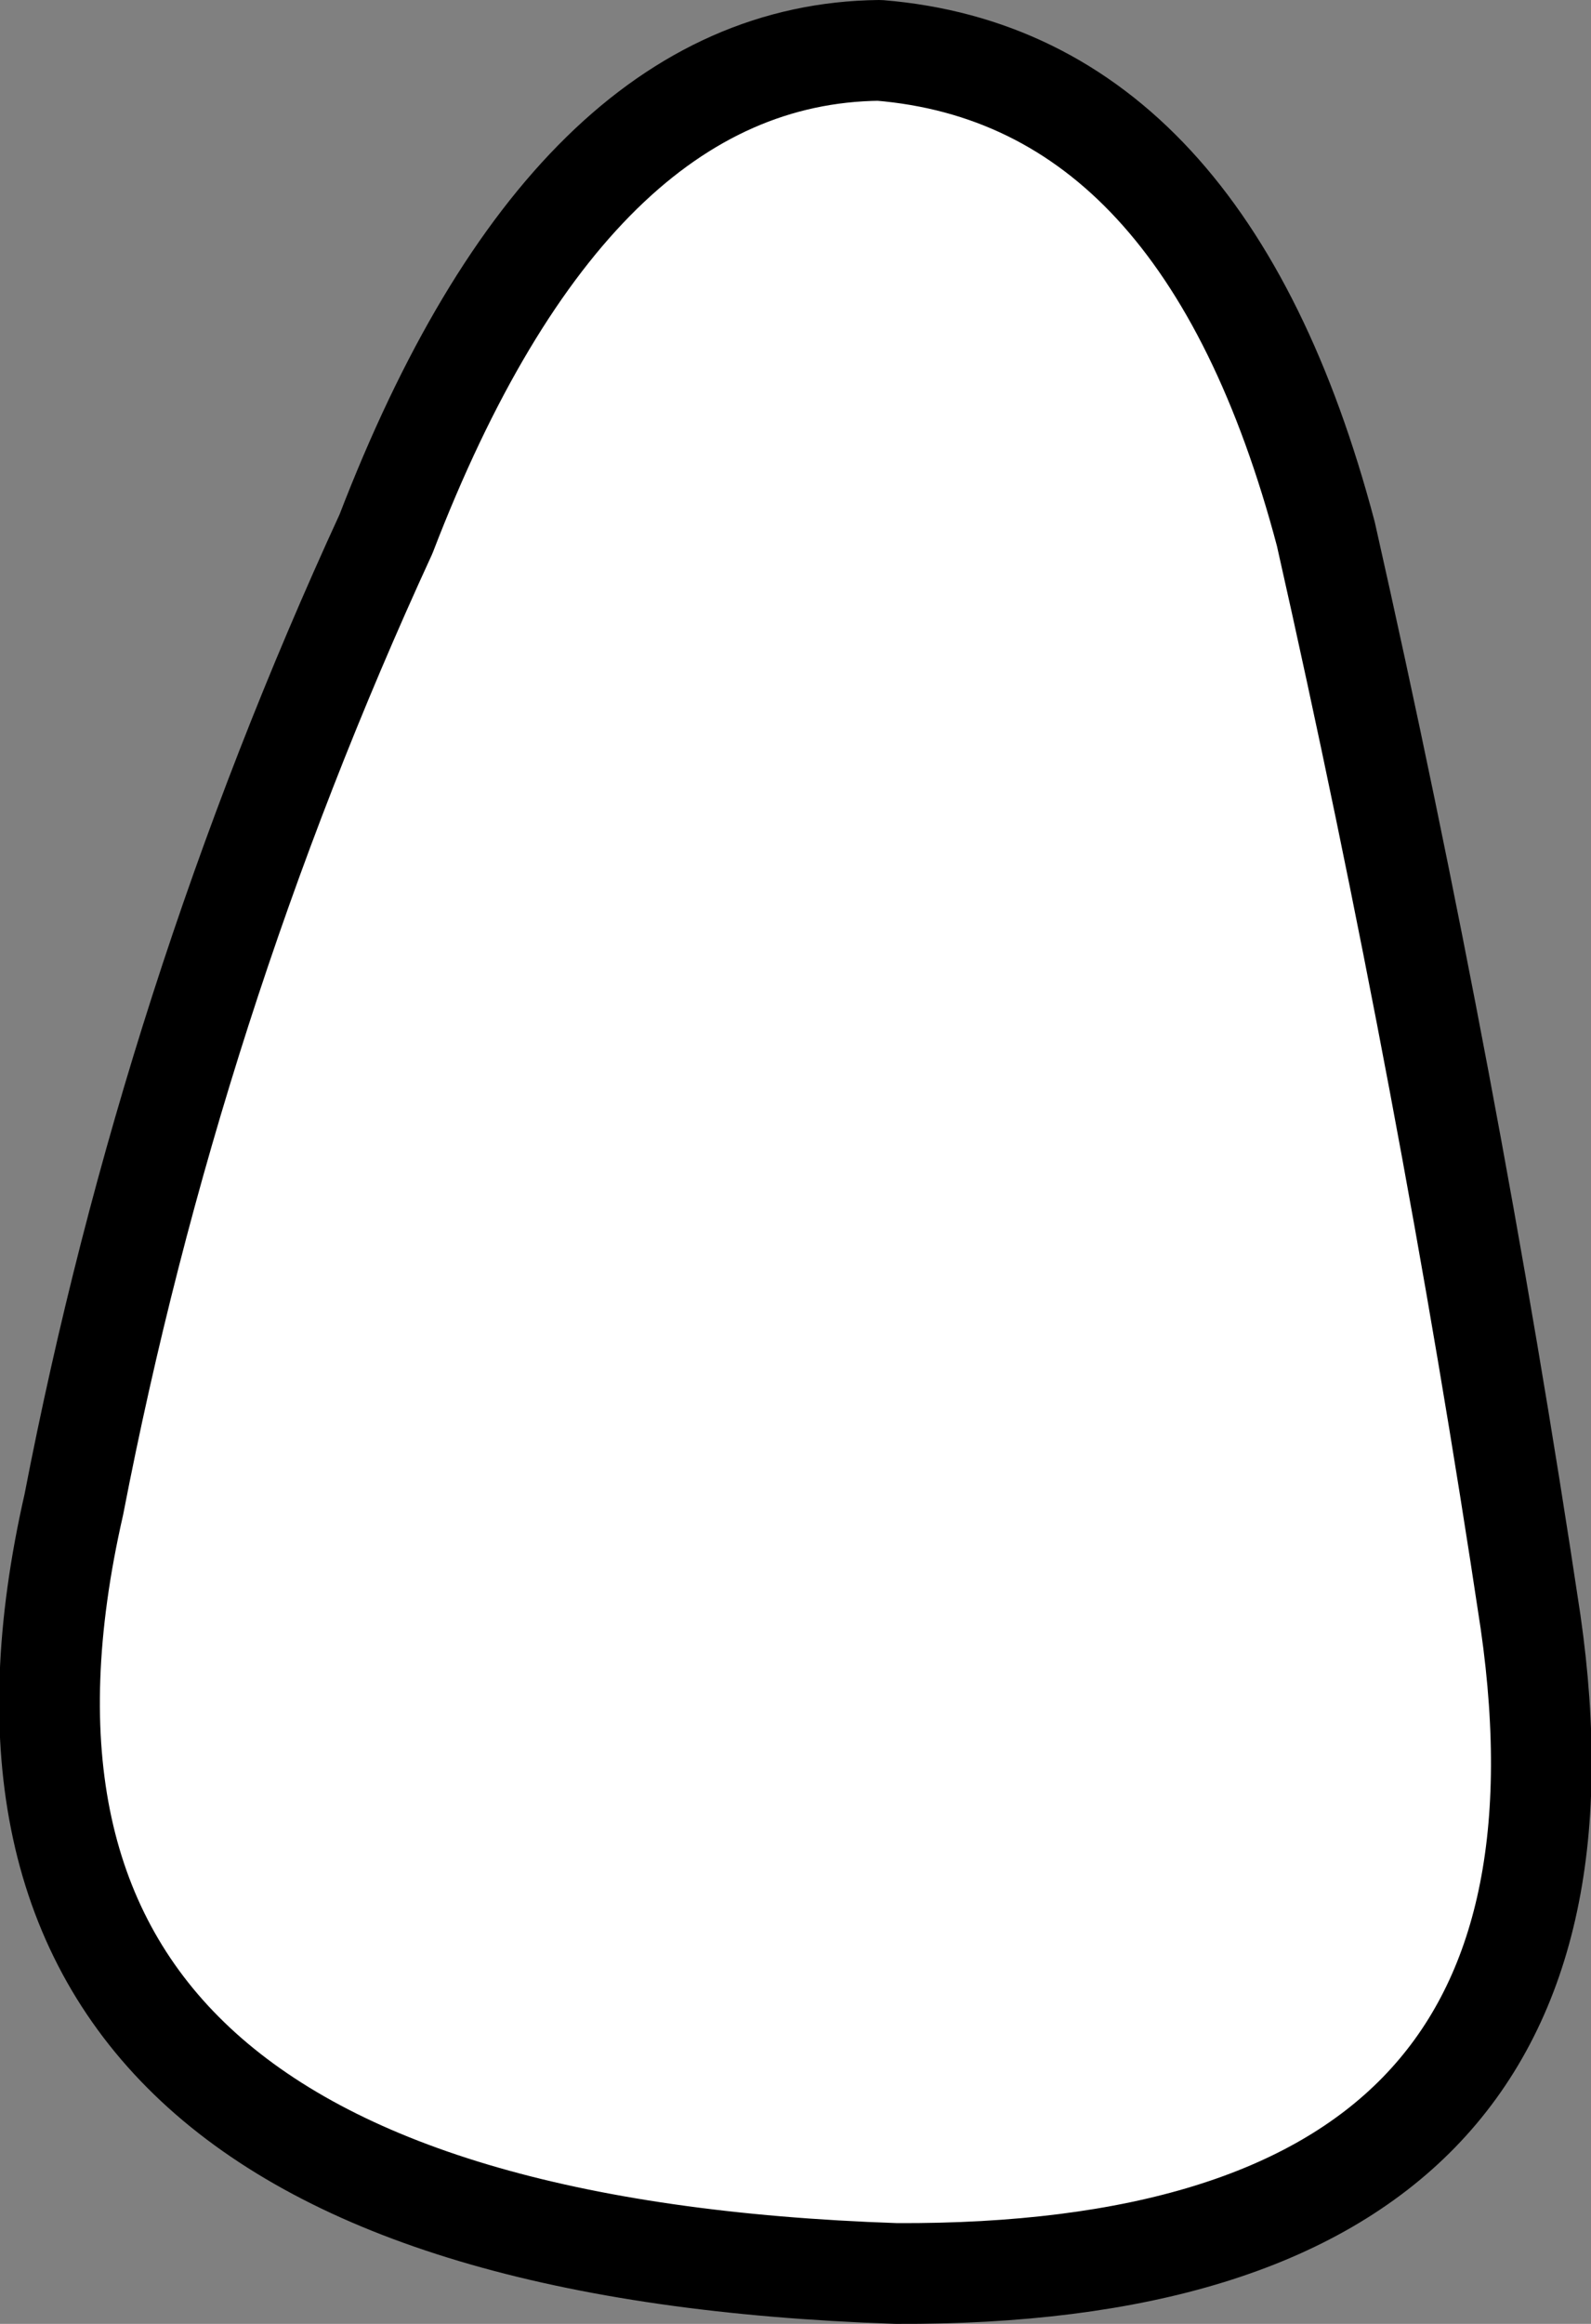 <?xml version="1.0" encoding="UTF-8" standalone="no"?>
<svg xmlns:xlink="http://www.w3.org/1999/xlink" height="34.6px" width="23.7px" xmlns="http://www.w3.org/2000/svg">
  <rect width="100%" height="100%" fill="#808080" stroke="none"/>
  <g transform="matrix(1.0, 0.0, 0.0, 1.0, 11.85, 17.3)">
    <path d="M-10.75 5.1 Q-9.3 -2.4 -6.1 -9.35 -3.35 -16.5 1.25 -16.55 6.1 -16.15 7.9 -9.35 9.75 -1.15 10.95 6.85 12.35 16.6 1.5 16.55 -13.25 16.05 -10.75 5.1" fill="#ffffff" fill-rule="evenodd" stroke="none"/>
    <path d="M-10.75 5.1 Q-13.25 16.05 1.5 16.55 12.35 16.6 10.95 6.85 9.75 -1.15 7.9 -9.35 6.1 -16.15 1.25 -16.55 -3.35 -16.5 -6.1 -9.35 -9.3 -2.4 -10.75 5.1 Z" fill="none" stroke="#000000" stroke-linecap="round" stroke-linejoin="round" stroke-width="1.5"/>
  </g>
</svg>

